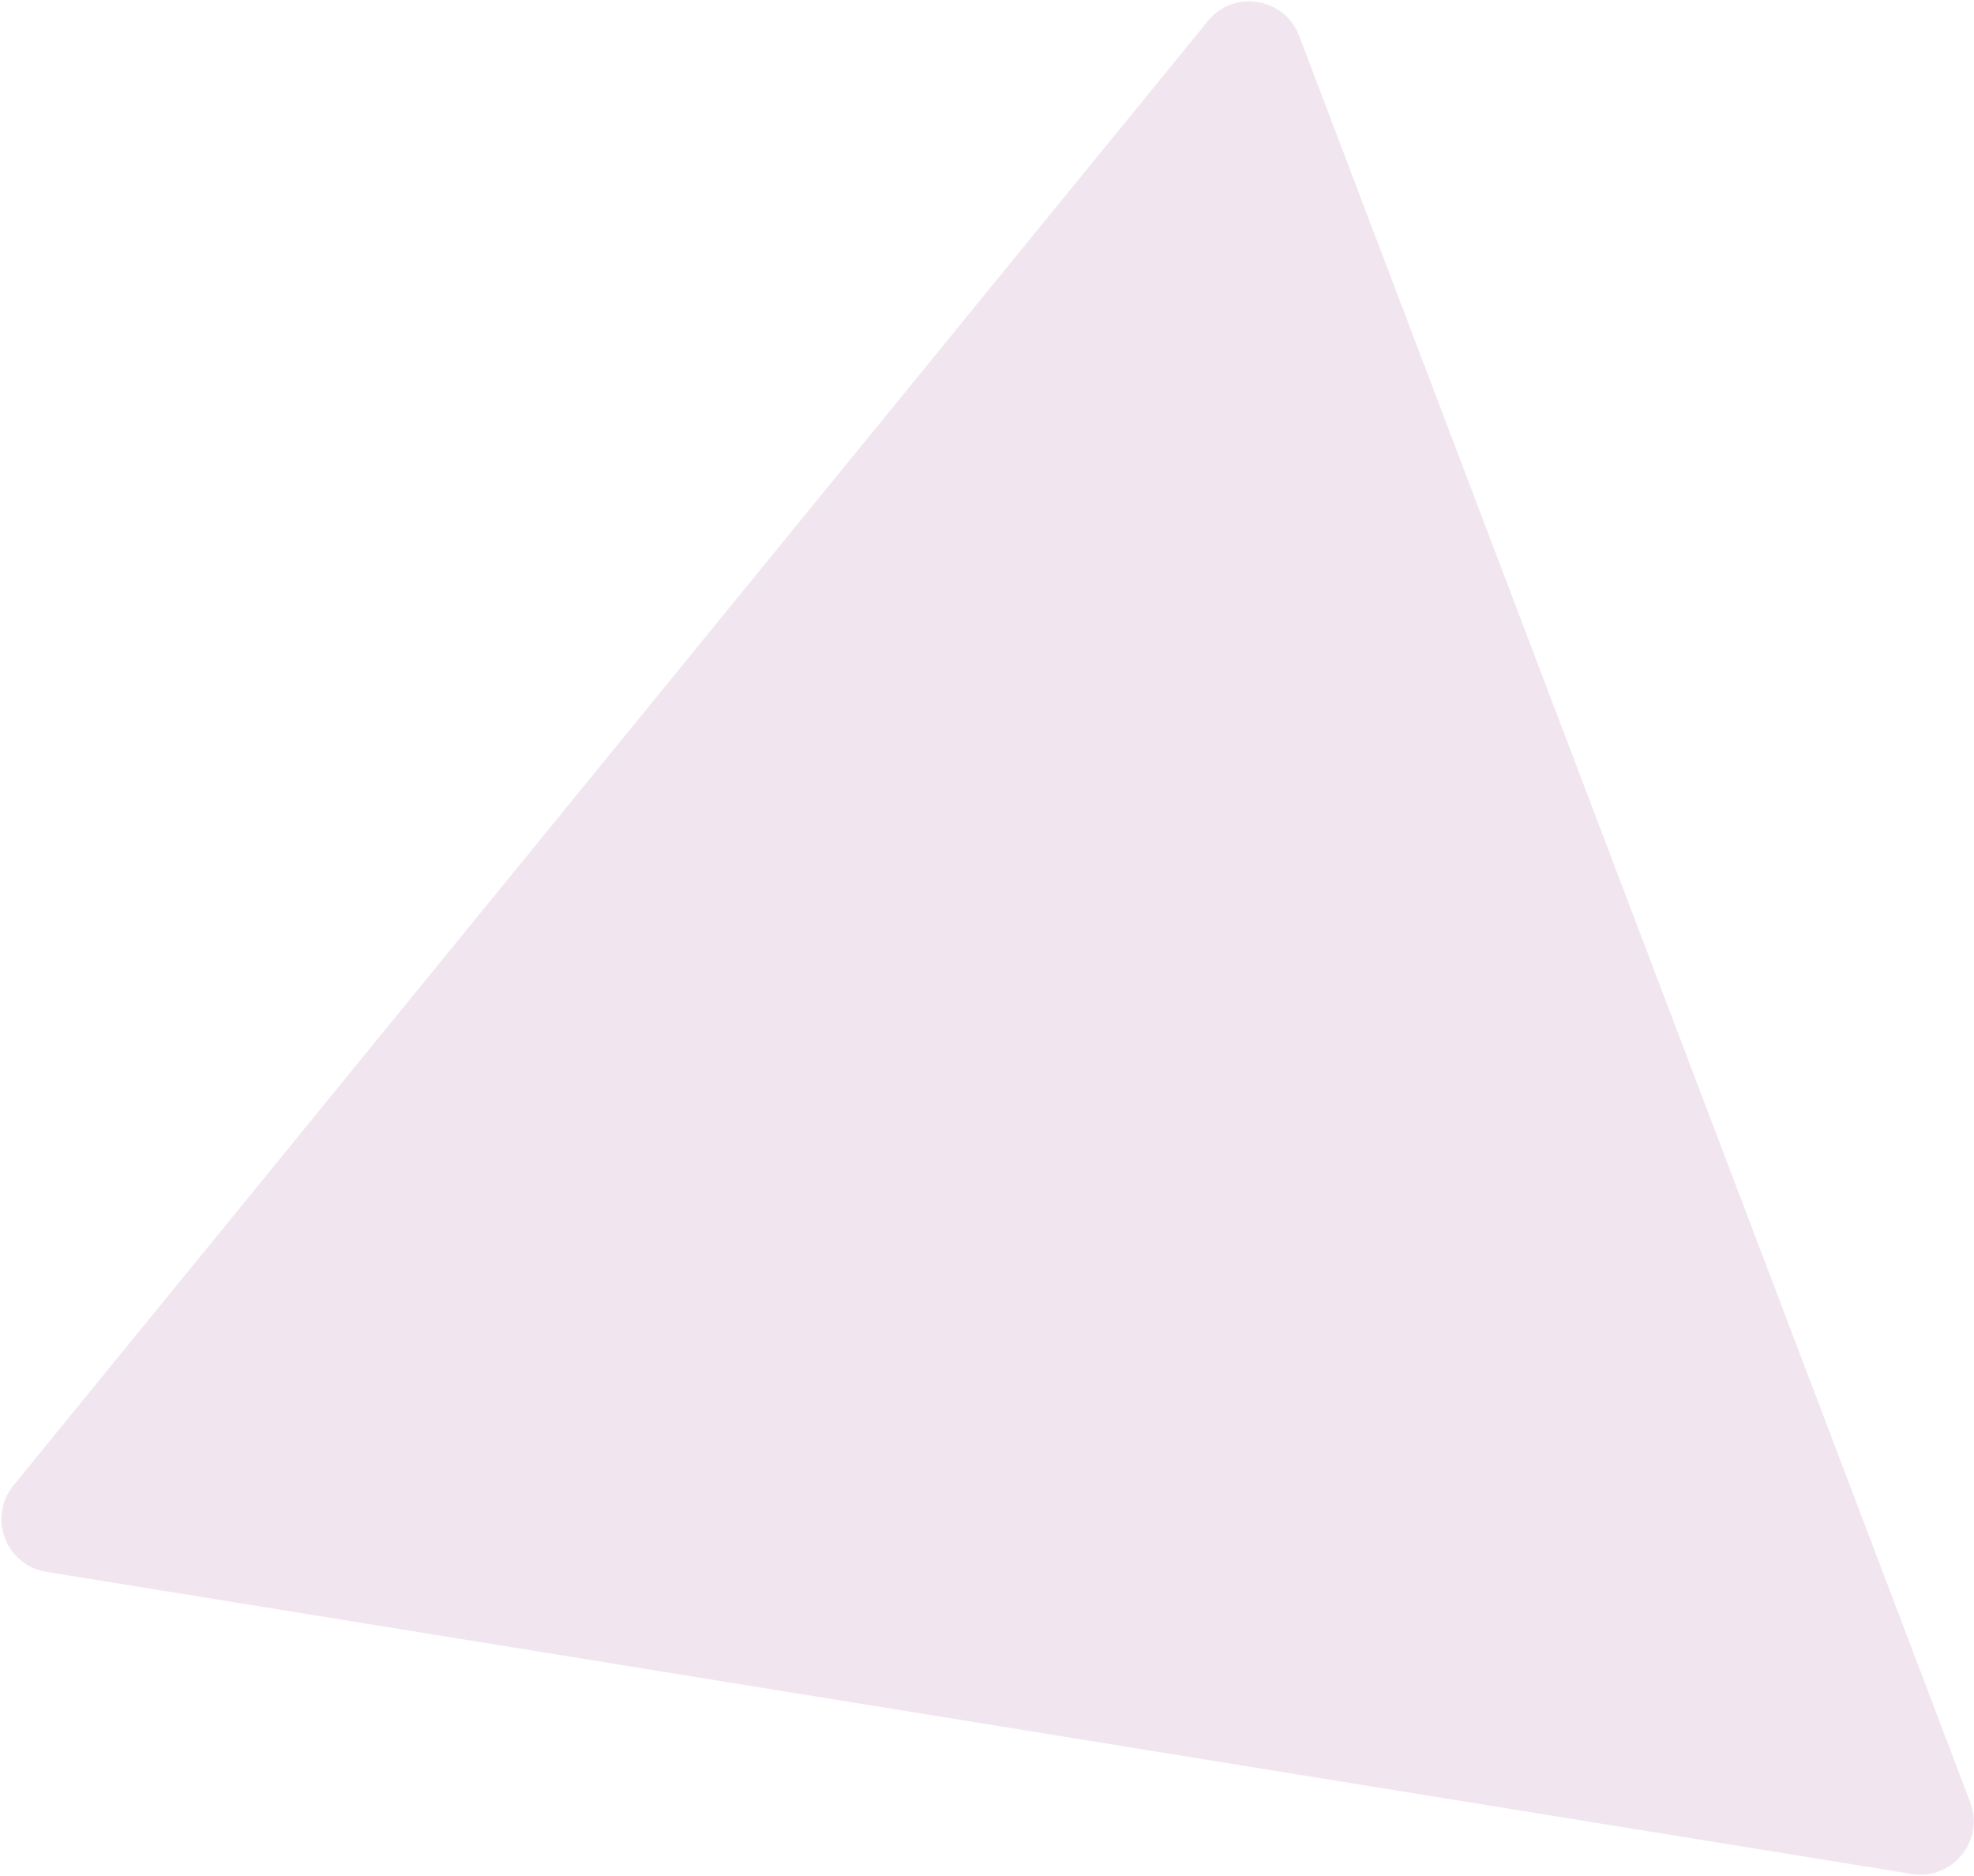 <?xml version="1.0" encoding="UTF-8"?> <svg xmlns="http://www.w3.org/2000/svg" width="1109" height="1054" viewBox="0 0 1109 1054" fill="none"><path d="M1106.89 1012.58C1115.09 1034.17 1096.85 1056.54 1074.05 1052.85L26.03 883.117C3.233 879.425 -7.018 852.439 7.578 834.542L678.581 11.799C693.177 -6.097 721.673 -1.482 729.874 20.107L1106.89 1012.58Z" fill="#770766" fill-opacity="0.1"></path></svg> 